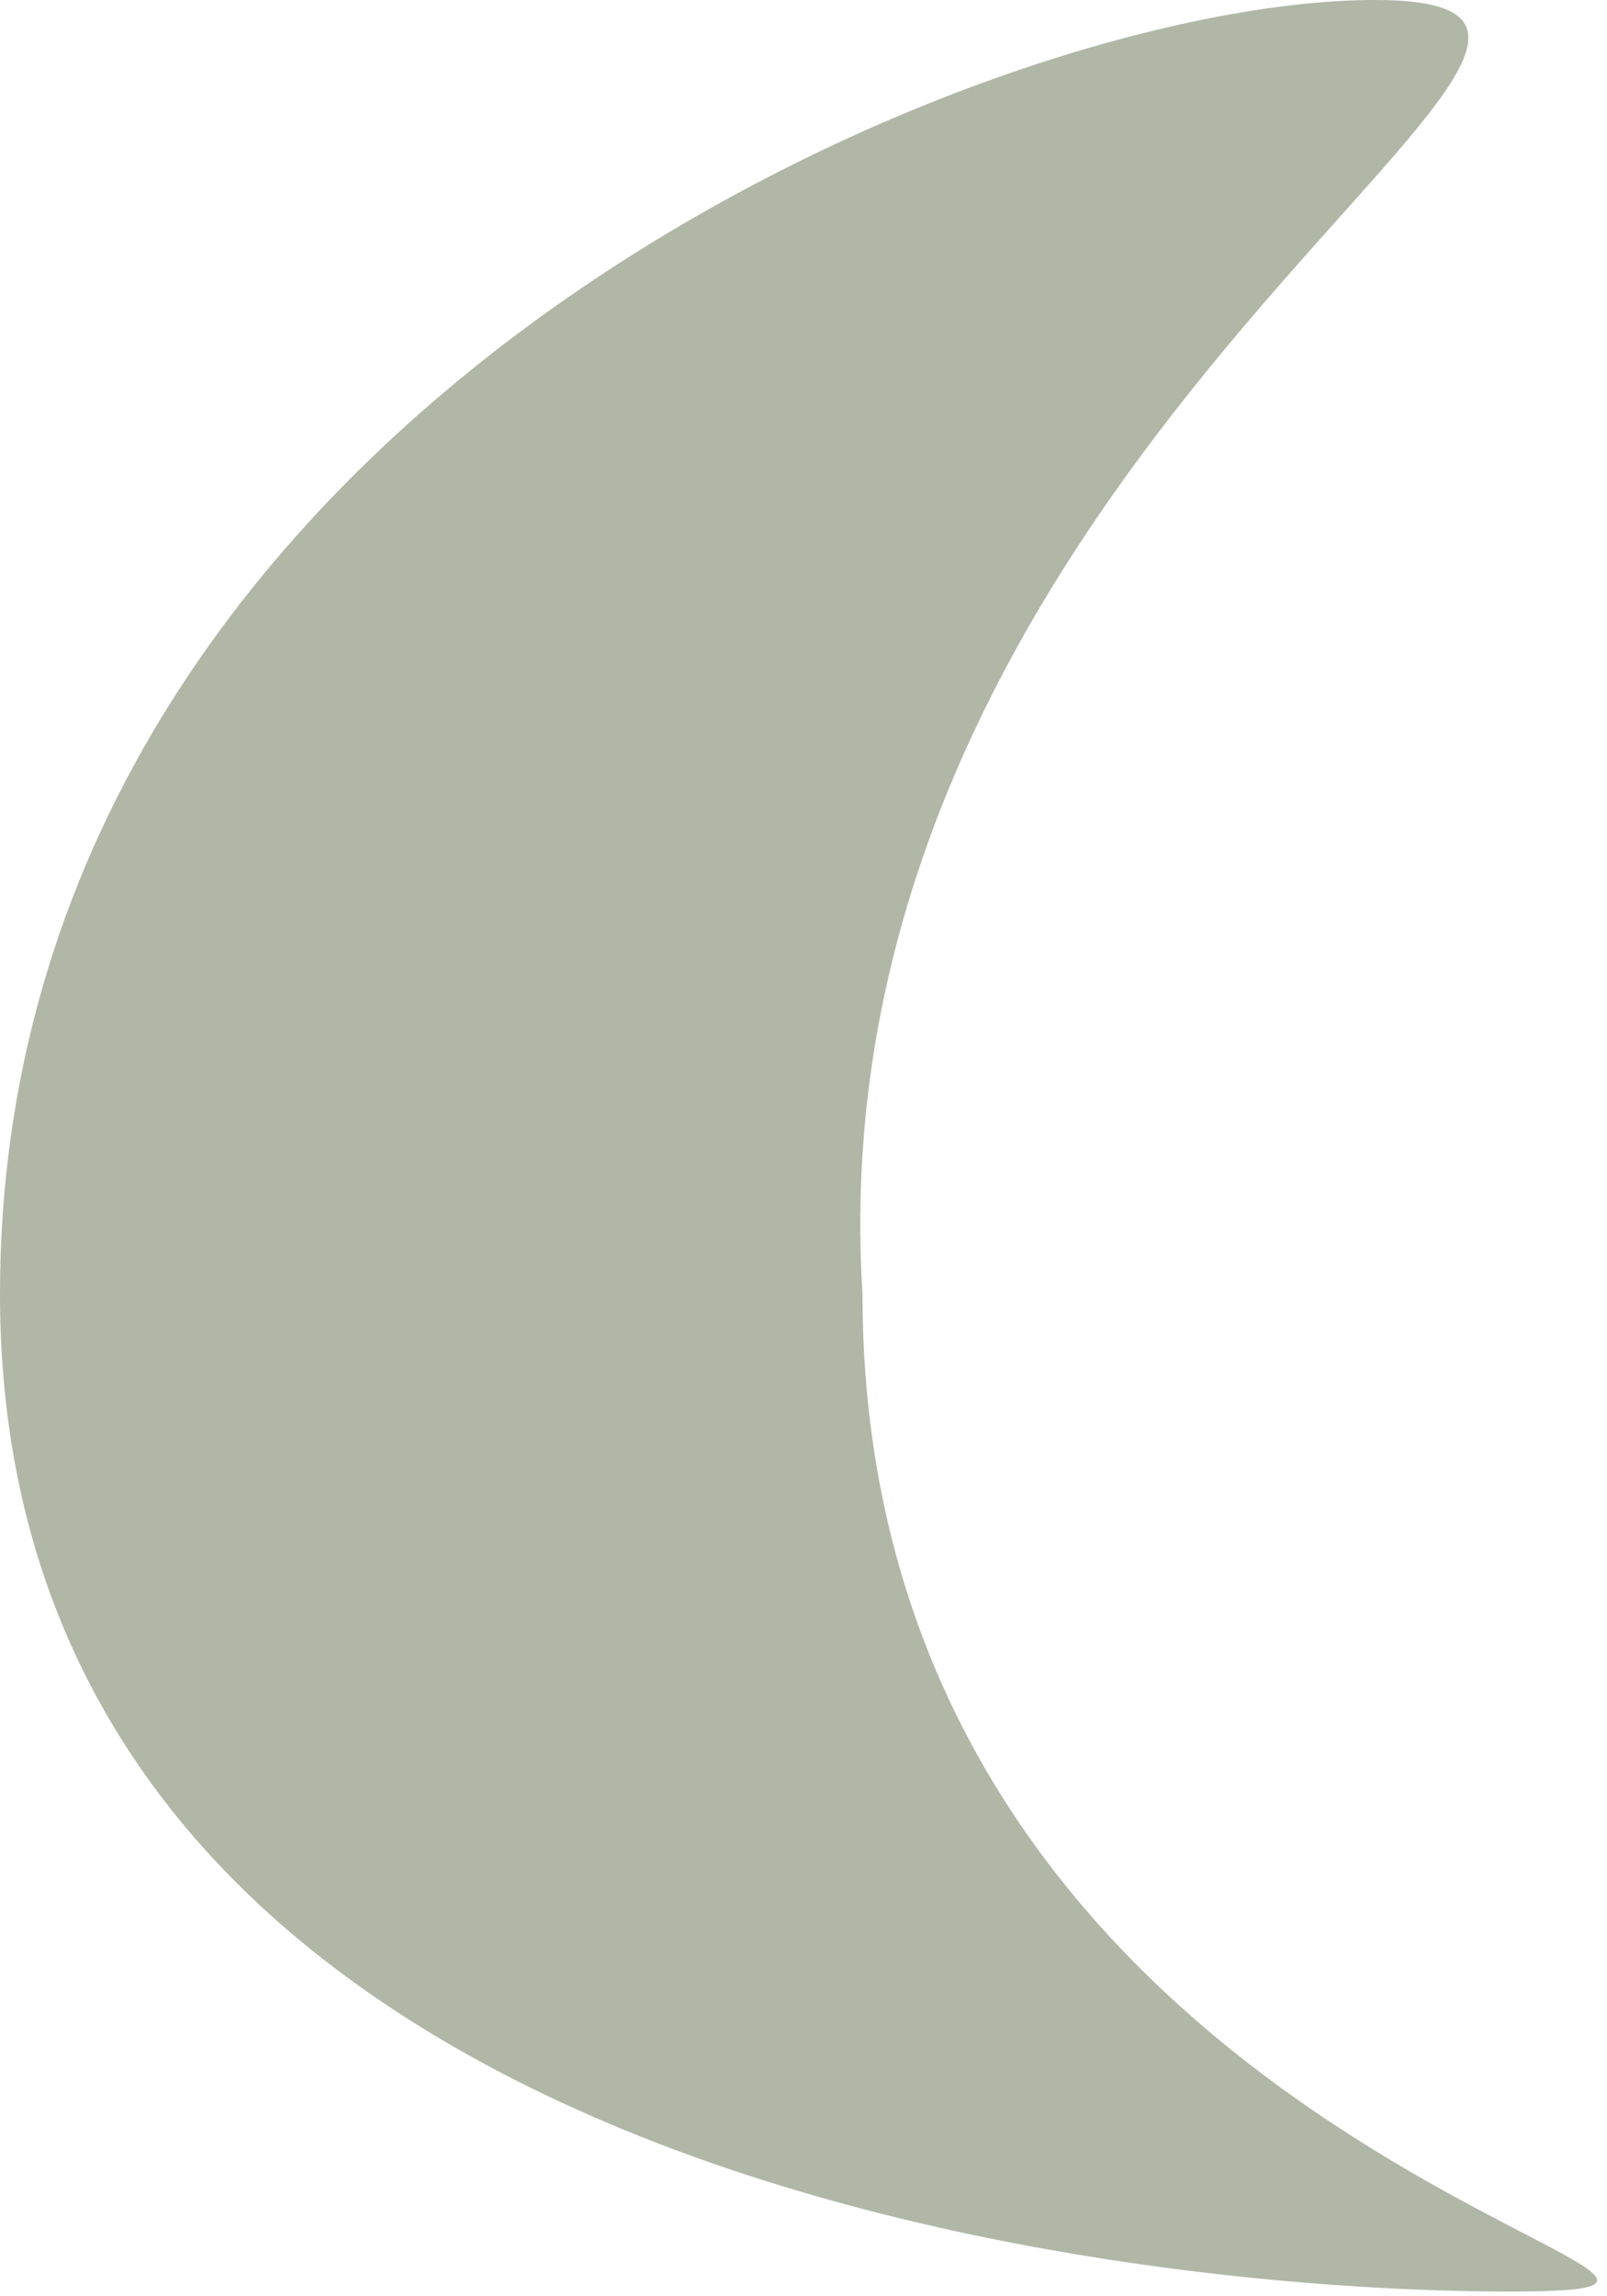 <?xml version="1.0" encoding="utf-8"?>
<svg xmlns="http://www.w3.org/2000/svg" fill="none" height="100%" overflow="visible" preserveAspectRatio="none" style="display: block;" viewBox="0 0 91 130" width="100%">
<path d="M48.84 73.26C48.84 123.162 107.555 129.732 85.471 129.732C63.386 129.732 0 123.162 0 73.26C0 23.359 55.754 0 77.839 0C99.924 0 45.788 24.725 48.84 73.26Z" fill="#B0B7A6" id="Ellipse 56"/>
</svg>
